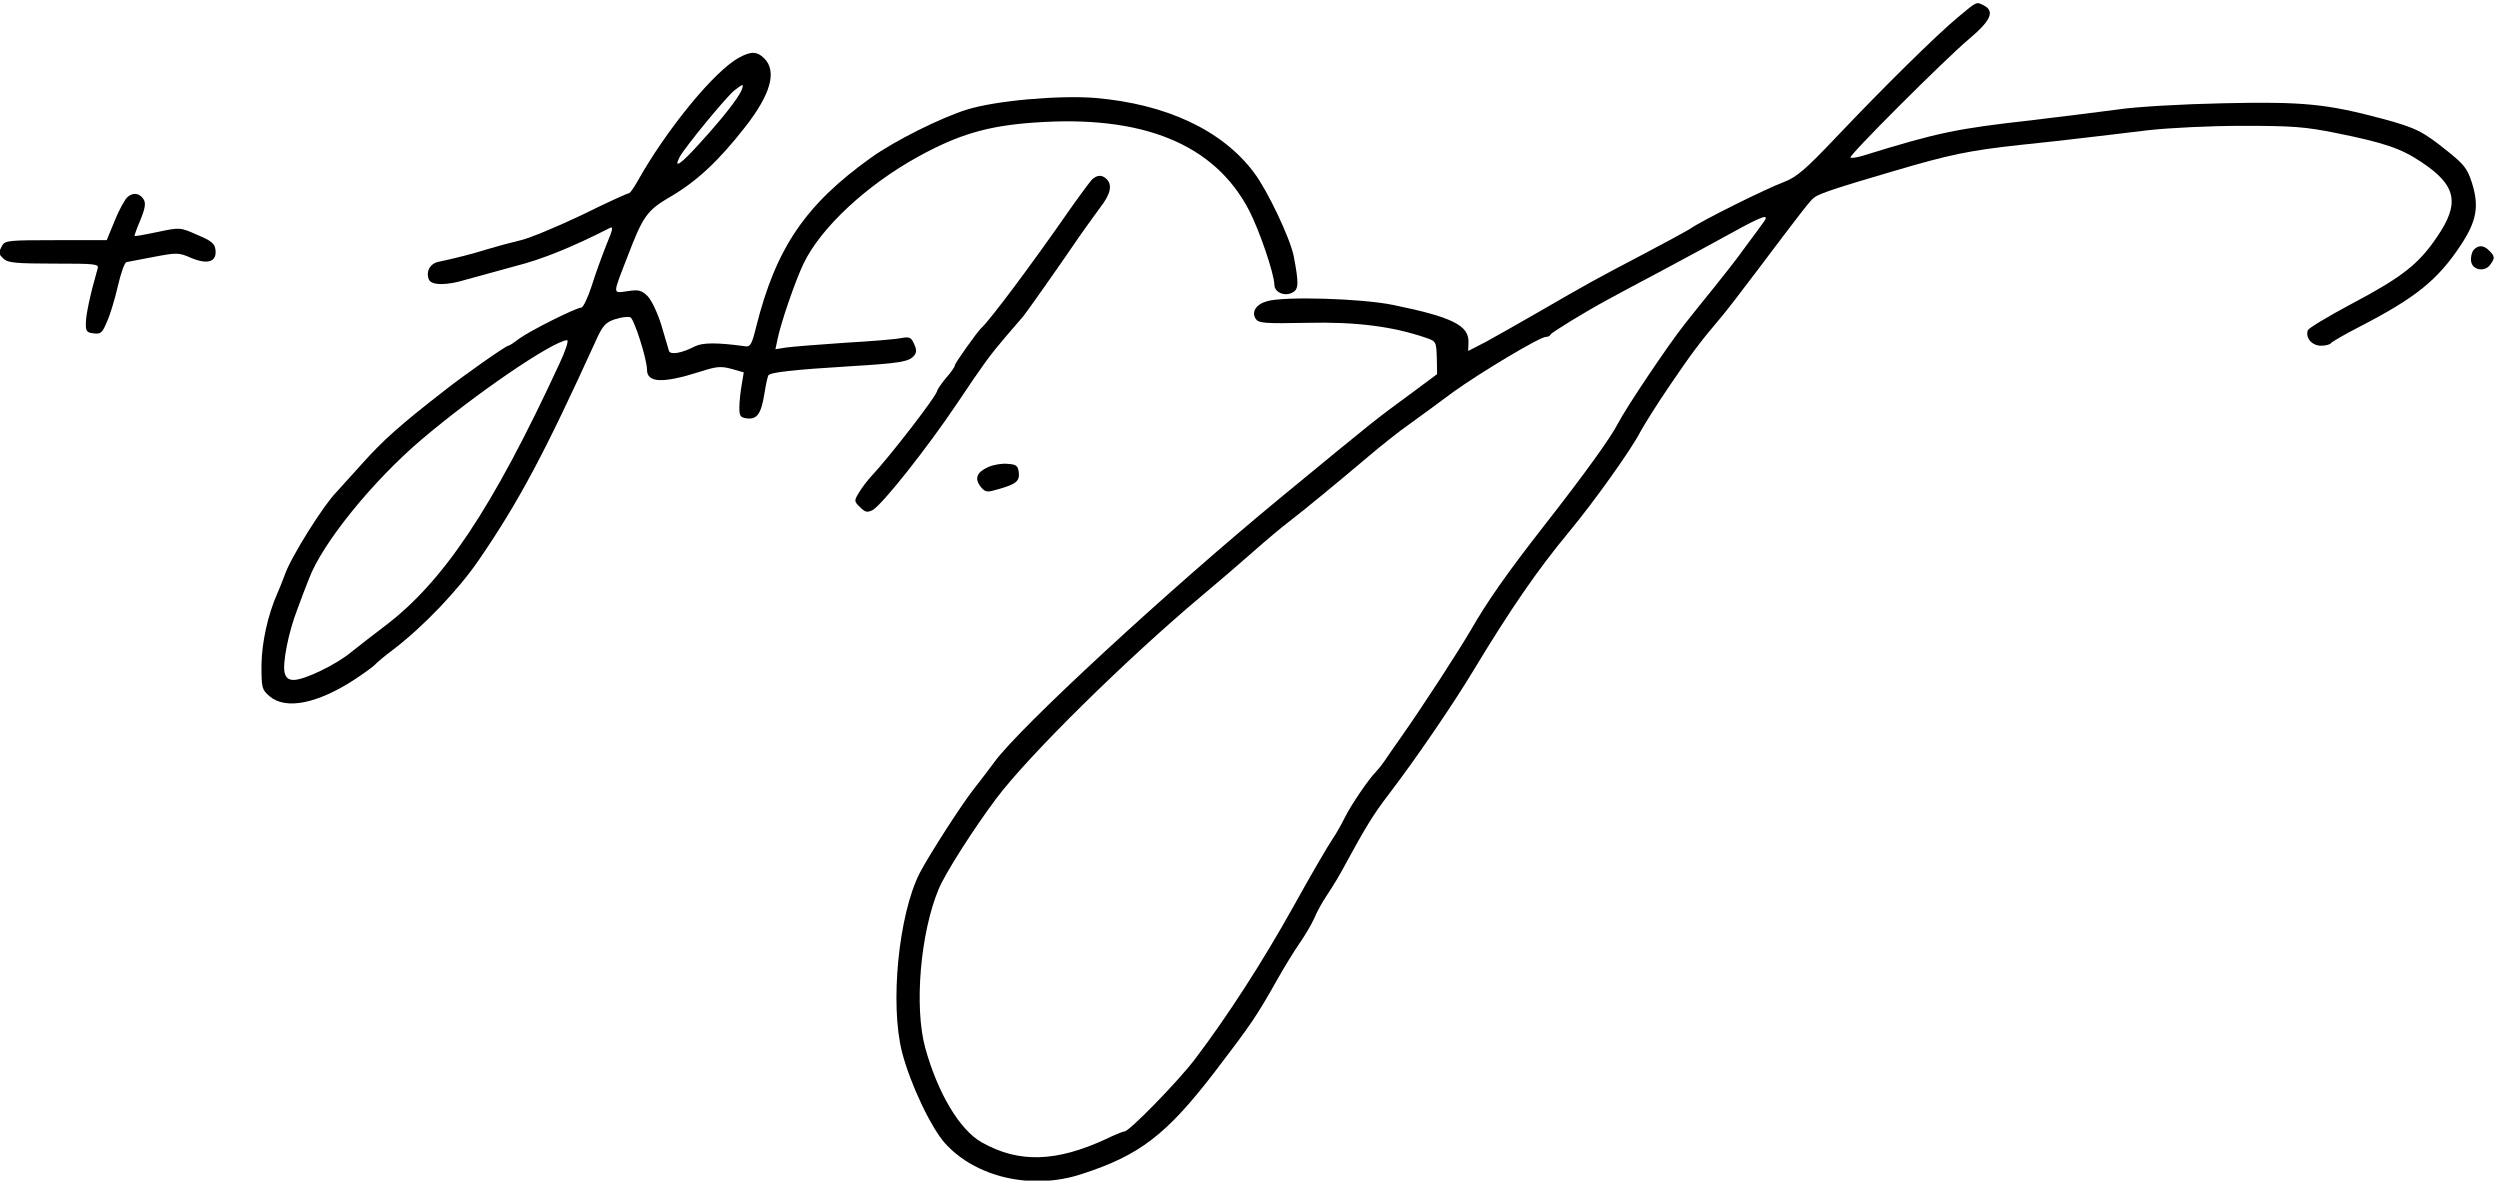 <?xml version="1.0" encoding="UTF-8" standalone="no"?>
<svg
   version="1.0"
   width="1389.985pt"
   height="656.4pt"
   viewBox="0 0 1389.985 656.4"
   preserveAspectRatio="xMidYMid meet"
   id="svg16"
   sodipodi:docname="Jose_Cardinal_Advincula_Signature.svg"
   inkscape:version="1.1.1 (3bf5ae0d25, 2021-09-20)"
   xmlns:inkscape="http://www.inkscape.org/namespaces/inkscape"
   xmlns:sodipodi="http://sodipodi.sourceforge.net/DTD/sodipodi-0.dtd"
   xmlns="http://www.w3.org/2000/svg"
   xmlns:svg="http://www.w3.org/2000/svg">
  <defs
     id="defs20" />
  <sodipodi:namedview
     id="namedview18"
     pagecolor="#ffffff"
     bordercolor="#999999"
     borderopacity="1"
     inkscape:pageshadow="0"
     inkscape:pageopacity="0"
     inkscape:pagecheckerboard="0"
     inkscape:document-units="pt"
     showgrid="false"
     fit-margin-top="0"
     fit-margin-left="0"
     fit-margin-right="0"
     fit-margin-bottom="0"
     inkscape:zoom="0.17526455"
     inkscape:cx="1320.8604"
     inkscape:cy="299.54717"
     inkscape:window-width="1366"
     inkscape:window-height="715"
     inkscape:window-x="-8"
     inkscape:window-y="-8"
     inkscape:window-maximized="1"
     inkscape:current-layer="svg16" />
  <g
     transform="matrix(0.163,0,0,-0.163,-153.715,780.639)"
     fill="#000000"
     stroke="none"
     id="g14">
    <path
       d="m 7621,4730 c -73,-61 -247,-232 -415,-409 -106,-112 -135,-136 -179,-153 -59,-22 -279,-131 -317,-158 -14,-9 -86,-48 -160,-87 -166,-87 -193,-102 -350,-193 -69,-40 -153,-87 -187,-106 l -62,-32 1,30 c 2,57 -56,86 -257,127 -106,22 -370,30 -429,13 -38,-10 -55,-36 -40,-60 10,-15 28,-17 175,-14 166,4 291,-12 403,-50 38,-13 38,-13 40,-69 l 1,-56 -93,-69 c -120,-88 -115,-84 -443,-354 -388,-320 -889,-783 -974,-900 -16,-22 -49,-65 -71,-93 -43,-55 -151,-223 -184,-286 -72,-142 -102,-447 -60,-611 27,-106 99,-258 147,-311 105,-116 296,-160 464,-105 199,64 290,134 454,347 126,165 144,191 216,319 23,41 57,96 75,122 18,26 40,63 49,83 8,20 28,57 45,82 17,25 45,71 61,102 68,125 96,172 150,242 93,122 220,308 289,423 127,210 218,342 325,471 87,105 213,282 243,341 12,22 56,93 99,156 72,106 105,151 174,232 15,17 69,87 121,156 162,215 186,246 200,256 17,13 77,33 268,89 193,57 260,71 435,90 77,8 178,19 225,25 47,5 141,17 210,25 71,8 211,15 322,15 171,0 213,-3 322,-25 163,-33 219,-52 289,-99 119,-79 132,-140 52,-256 -63,-93 -120,-137 -294,-229 -77,-41 -143,-81 -146,-88 -9,-26 14,-53 45,-53 16,0 31,4 34,9 3,4 47,30 98,56 190,98 266,159 344,277 55,83 64,133 39,213 -16,50 -27,63 -84,109 -85,68 -107,79 -221,110 -191,51 -270,59 -544,53 -142,-3 -297,-12 -357,-21 -59,-8 -189,-24 -289,-36 -266,-30 -324,-42 -583,-122 -20,-6 -39,-9 -42,-6 -7,6 318,331 403,403 75,63 90,95 53,115 -27,14 -23,16 -90,-40 z m -662,-698 c -8,-11 -36,-50 -64,-87 -27,-38 -75,-99 -105,-136 -30,-37 -76,-94 -101,-126 -57,-72 -199,-284 -227,-338 -25,-49 -112,-170 -252,-349 -128,-164 -193,-257 -250,-356 -44,-75 -160,-254 -235,-361 -22,-31 -49,-70 -59,-85 -11,-16 -25,-33 -31,-39 -20,-19 -83,-110 -105,-155 -12,-24 -30,-56 -40,-70 -17,-25 -77,-128 -134,-231 -108,-194 -228,-379 -338,-524 -60,-78 -223,-245 -239,-245 -5,0 -32,-11 -61,-25 -172,-80 -300,-84 -427,-12 -75,43 -149,167 -192,322 -38,139 -17,391 46,542 22,53 118,204 196,308 110,147 446,478 705,695 49,41 125,106 169,145 44,39 100,86 125,105 50,38 165,133 274,225 39,33 100,82 136,107 36,26 103,75 150,110 90,65 295,188 316,188 7,0 14,3 16,8 3,7 117,77 193,118 22,12 105,57 185,99 80,43 188,101 240,130 105,58 131,67 109,37 z"
       id="path2" />
    <path
       d="m 3465,4593 c -83,-43 -250,-247 -349,-425 -12,-21 -24,-38 -28,-38 -5,0 -77,-33 -160,-74 -84,-40 -178,-79 -208,-86 -30,-7 -82,-21 -115,-31 -55,-17 -98,-28 -167,-43 -28,-6 -43,-33 -32,-60 8,-21 62,-21 129,0 28,8 102,28 164,45 95,24 197,66 323,130 14,8 12,-3 -11,-58 -15,-38 -38,-101 -50,-140 -13,-40 -29,-73 -35,-73 -18,0 -177,-80 -212,-106 -17,-13 -33,-24 -37,-24 -8,0 -151,-100 -223,-157 -149,-116 -205,-166 -279,-249 -44,-49 -82,-91 -85,-94 -42,-42 -153,-218 -175,-280 -9,-25 -21,-54 -26,-65 -32,-72 -53,-167 -54,-243 0,-80 1,-85 28,-108 55,-47 164,-25 292,59 33,22 65,45 70,52 6,6 33,29 60,49 101,77 221,202 292,306 137,200 225,366 398,746 24,53 33,63 65,74 21,7 45,10 53,7 13,-5 57,-143 57,-179 0,-45 54,-47 180,-7 56,18 71,20 108,10 l 42,-12 -7,-42 c -4,-23 -8,-58 -8,-77 0,-30 3,-35 26,-38 34,-4 48,15 59,82 5,31 11,60 14,65 7,10 82,19 281,31 165,10 199,15 216,36 9,11 9,21 0,40 -10,23 -16,25 -44,20 -18,-4 -104,-11 -192,-16 -88,-6 -177,-13 -199,-16 l -38,-6 7,33 c 11,56 61,201 89,259 58,122 216,269 393,366 137,75 236,104 393,115 371,27 616,-73 734,-300 36,-70 85,-215 86,-253 0,-26 35,-41 61,-27 22,11 23,30 5,124 -12,61 -89,224 -136,286 -108,144 -298,233 -540,254 -124,10 -342,-9 -440,-40 -91,-29 -243,-105 -325,-163 -225,-161 -325,-308 -393,-579 -14,-58 -20,-68 -37,-65 -95,13 -144,13 -171,0 -46,-24 -84,-30 -89,-16 -2,7 -14,47 -26,88 -13,42 -33,84 -46,98 -21,21 -31,24 -69,18 -52,-7 -52,-15 -2,114 55,144 67,161 151,210 88,52 162,121 251,235 88,112 110,191 66,235 -24,24 -45,25 -85,3 z m 8,-110 c -10,-27 -67,-99 -141,-180 -66,-74 -93,-92 -71,-50 18,34 158,204 186,227 31,24 34,25 26,3 z m -622,-935 c -229,-495 -397,-746 -599,-897 -37,-28 -87,-67 -112,-87 -52,-43 -159,-94 -195,-94 -18,0 -26,7 -31,24 -8,32 13,139 43,216 13,36 31,83 40,105 45,121 218,334 384,475 184,156 443,333 496,339 7,0 -4,-34 -26,-81 z"
       id="path4" />
    <path
       d="m 4667,4176 c -7,-8 -43,-56 -78,-106 -127,-183 -270,-374 -299,-400 -14,-13 -90,-120 -90,-127 0,-5 -13,-24 -30,-43 -16,-19 -29,-39 -30,-43 0,-16 -162,-225 -222,-289 -15,-16 -35,-42 -45,-59 -17,-28 -17,-30 4,-50 17,-17 24,-19 42,-10 33,18 186,211 290,366 89,133 111,163 163,224 27,31 54,63 62,72 12,15 112,156 198,282 18,26 48,66 65,90 34,44 41,75 21,95 -16,16 -33,15 -51,-2 z"
       id="path6" />
    <path
       d="m 1379,4118 c -9,-7 -29,-43 -44,-80 l -28,-68 h -173 c -161,0 -174,-1 -184,-19 -13,-25 -13,-27 6,-45 13,-13 43,-16 170,-16 143,0 155,-1 150,-17 -26,-91 -39,-154 -40,-183 -1,-31 2,-35 27,-38 24,-3 29,2 45,40 11,24 27,78 37,121 10,44 23,80 29,82 6,1 48,9 94,18 79,15 85,15 128,-4 56,-23 87,-13 82,28 -2,21 -14,31 -62,51 -58,26 -59,26 -135,10 -42,-9 -77,-15 -79,-14 -1,2 8,27 20,55 16,39 19,57 11,70 -13,21 -35,25 -54,9 z"
       id="path8" />
    <path
       d="m 9380,3936 c -6,-8 -10,-25 -8,-38 4,-30 46,-38 65,-12 17,23 16,29 -3,48 -19,20 -38,20 -54,2 z"
       id="path10" />
    <path
       d="m 4314,3196 c -39,-17 -48,-39 -26,-67 17,-20 21,-20 62,-8 59,17 72,27 68,58 -3,22 -9,26 -38,28 -19,2 -49,-3 -66,-11 z"
       id="path12" />
  </g>
</svg>
